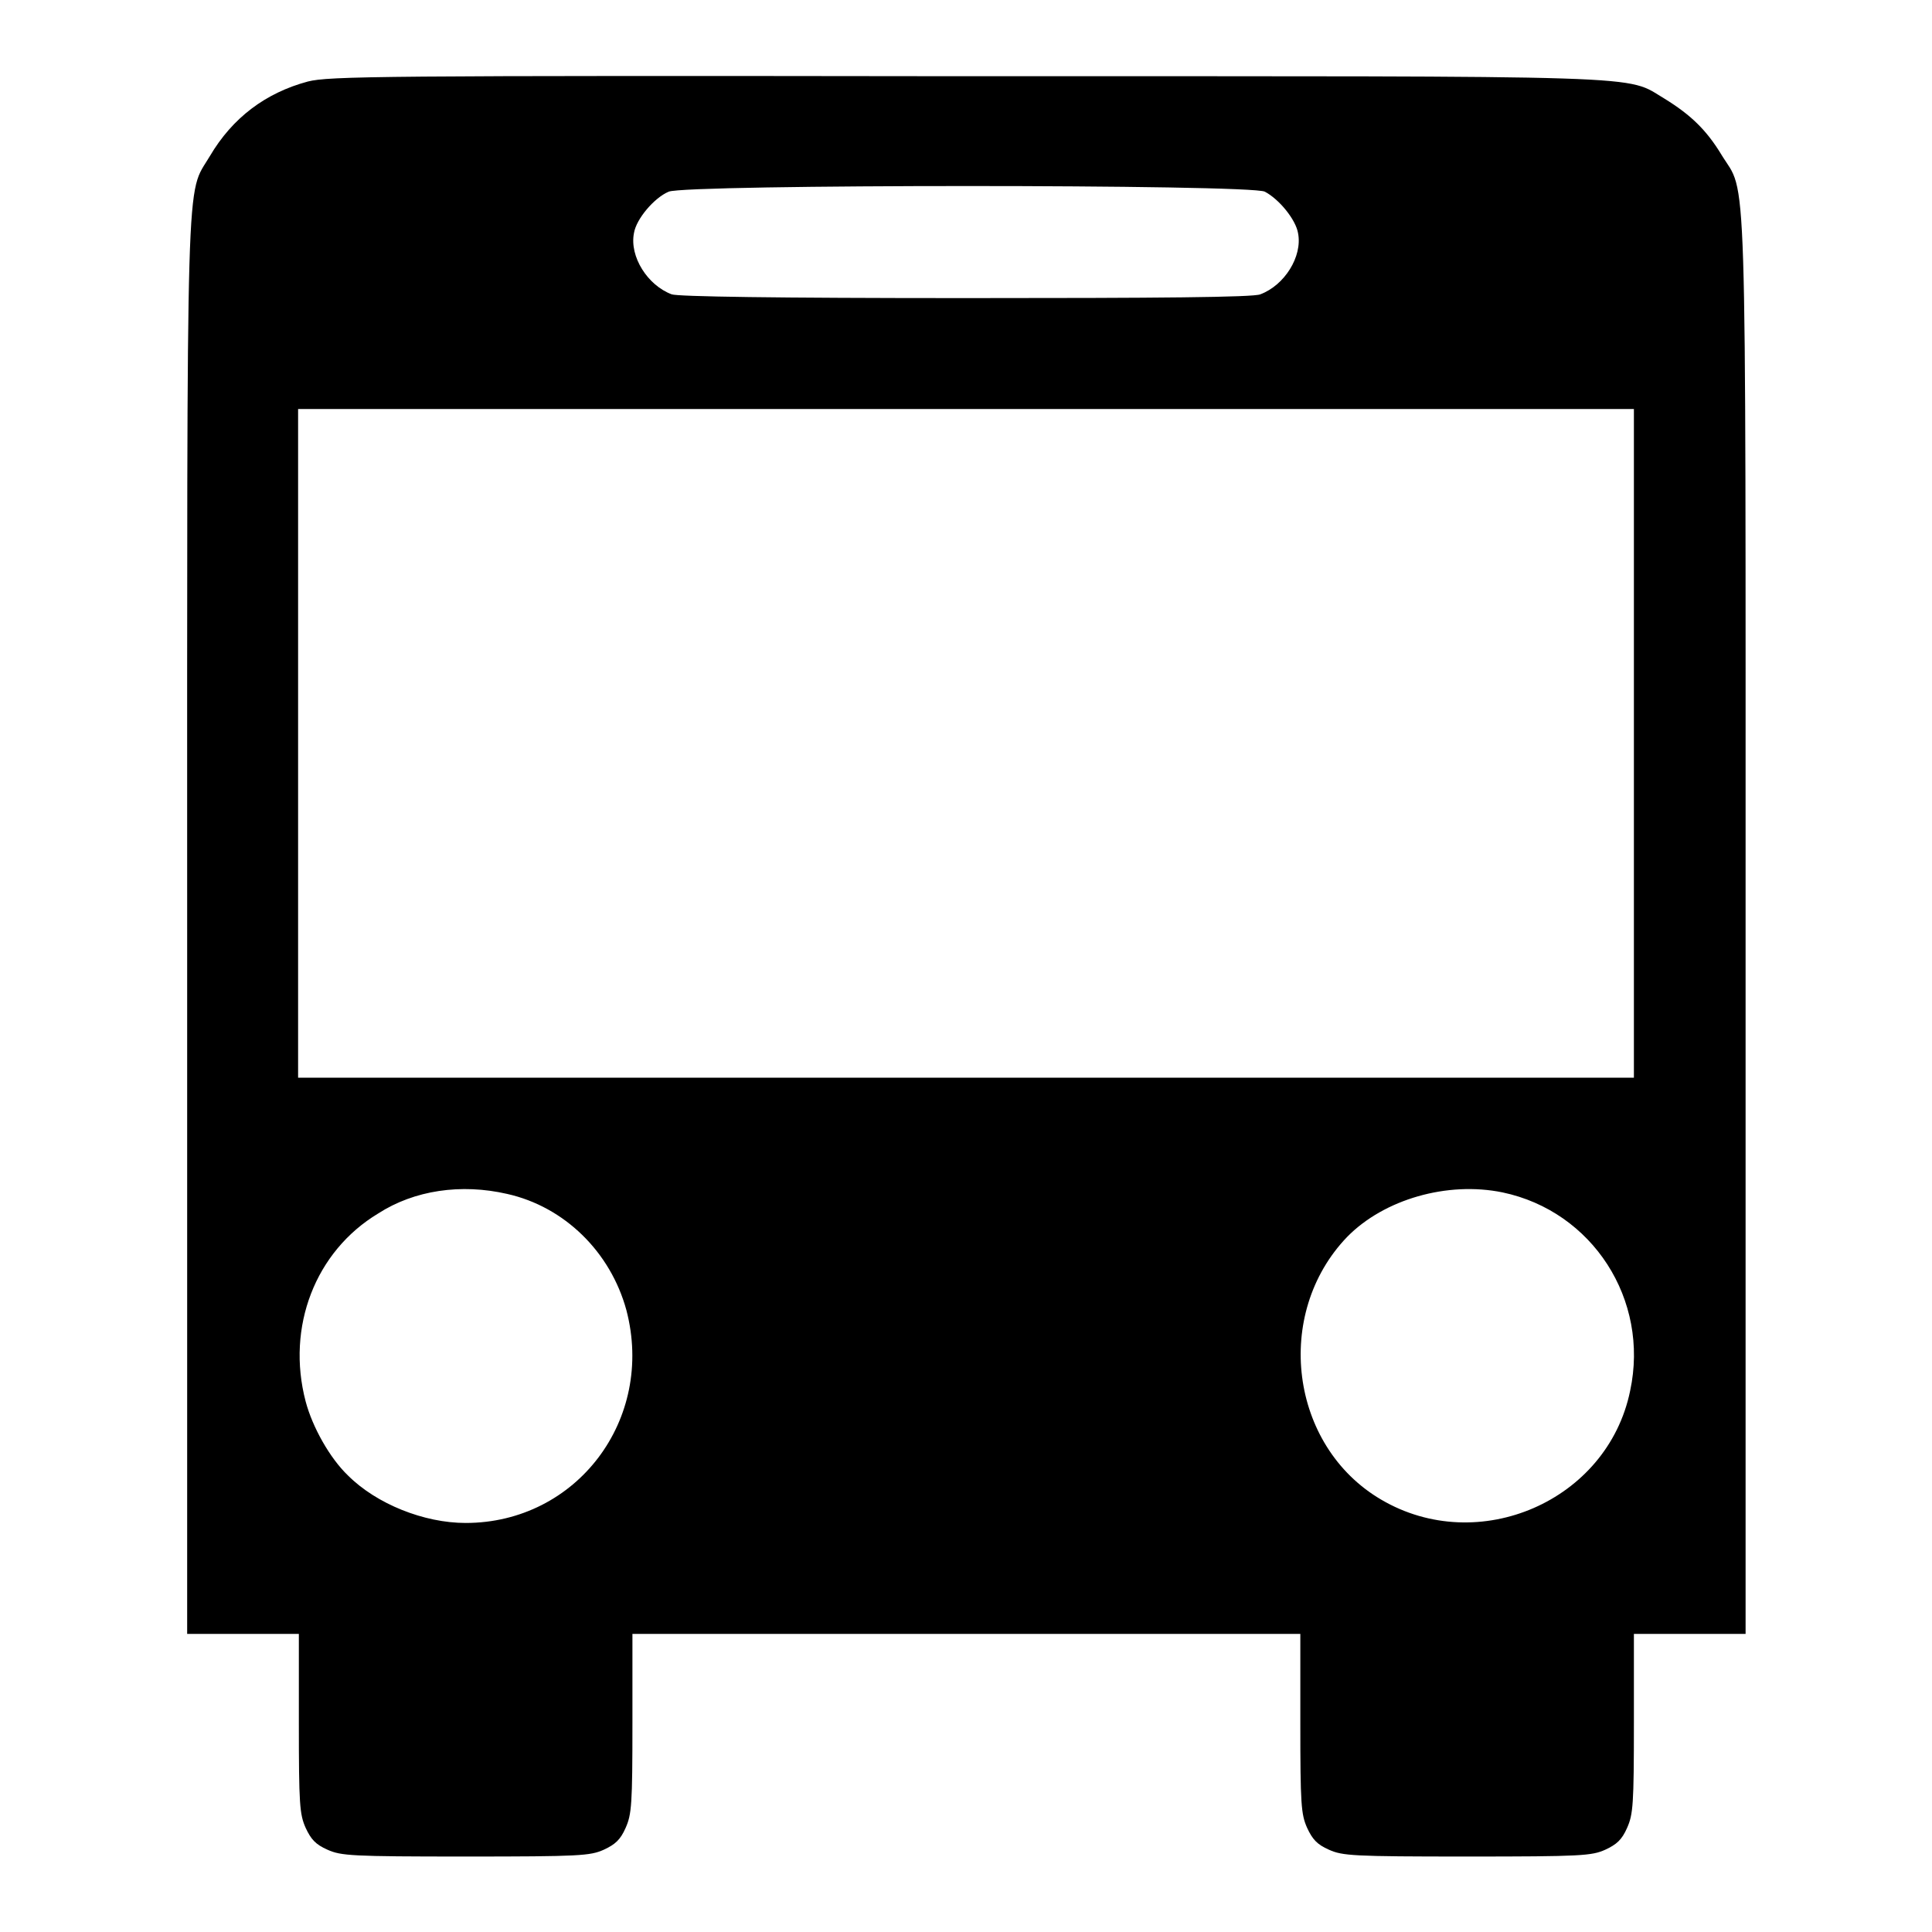 <?xml version="1.0" encoding="utf-8"?>
<!-- Svg Vector Icons : http://www.onlinewebfonts.com/icon -->
<!DOCTYPE svg PUBLIC "-//W3C//DTD SVG 1.1//EN" "http://www.w3.org/Graphics/SVG/1.1/DTD/svg11.dtd">
<svg version="1.1" xmlns="http://www.w3.org/2000/svg" xmlns:xlink="http://www.w3.org/1999/xlink" x="0px" y="0px" viewBox="0 0 256 256" enable-background="new 0 0 256 256" xml:space="preserve">
<g><g><g><path fill="#000000" d="M40.8,10.8c-5.6,1.5-10,4.8-13,9.9c-3.2,5.4-3-1.2-3,102.4v93.4h7.4h7.4v11.8c0,10.8,0.1,12.1,0.9,13.9c0.7,1.5,1.3,2.2,2.9,2.9c1.8,0.8,3.1,0.9,18.3,0.9c15.2,0,16.5-0.1,18.3-0.9c1.5-0.7,2.2-1.3,2.9-2.9c0.8-1.8,0.9-3.1,0.9-13.9v-11.8H128h44.3v11.8c0,10.8,0.1,12.1,0.9,13.9c0.7,1.5,1.3,2.2,2.9,2.9c1.8,0.8,3.1,0.9,18.3,0.9c15.2,0,16.5-0.1,18.3-0.9c1.5-0.7,2.2-1.3,2.9-2.9c0.8-1.8,0.9-3.1,0.9-13.9v-11.8h7.4h7.4l0-93.7c0-104.5,0.2-96.7-3.2-102.3c-2-3.3-4.1-5.3-7.5-7.4c-5.4-3.2,0.2-3-92.8-3C50,10,43.6,10.1,40.8,10.8z M167.6,25.4c1.9,1,4.1,3.7,4.4,5.5c0.6,3.1-1.8,6.9-5,8.1c-0.9,0.4-13.6,0.5-39,0.5S89.8,39.3,89,39c-3.2-1.2-5.6-5-5-8.1c0.3-1.9,2.7-4.7,4.6-5.5C90.8,24.4,165.8,24.4,167.6,25.4z M216.5,98.5v44.3H128H39.5V98.5V54.2H128h88.5L216.5,98.5L216.5,98.5z M67.2,158.2c7.6,1.7,13.7,7.7,15.8,15.4c3.8,14.5-6.6,28.2-21.3,28.2c-5.5,0-11.8-2.5-15.6-6.3c-2.4-2.3-4.7-6.4-5.6-9.8c-2.6-9.9,1.3-19.9,9.6-24.9C54.9,157.7,61.1,156.8,67.2,158.2z M199.1,158c11.9,2.5,19.5,14.2,16.9,26.3c-3,14.6-20.1,22-33,14.4c-12.1-7.1-14.3-24.6-4.5-34.8C183.4,158.9,191.8,156.5,199.1,158z"/></g></g></g>
</svg>